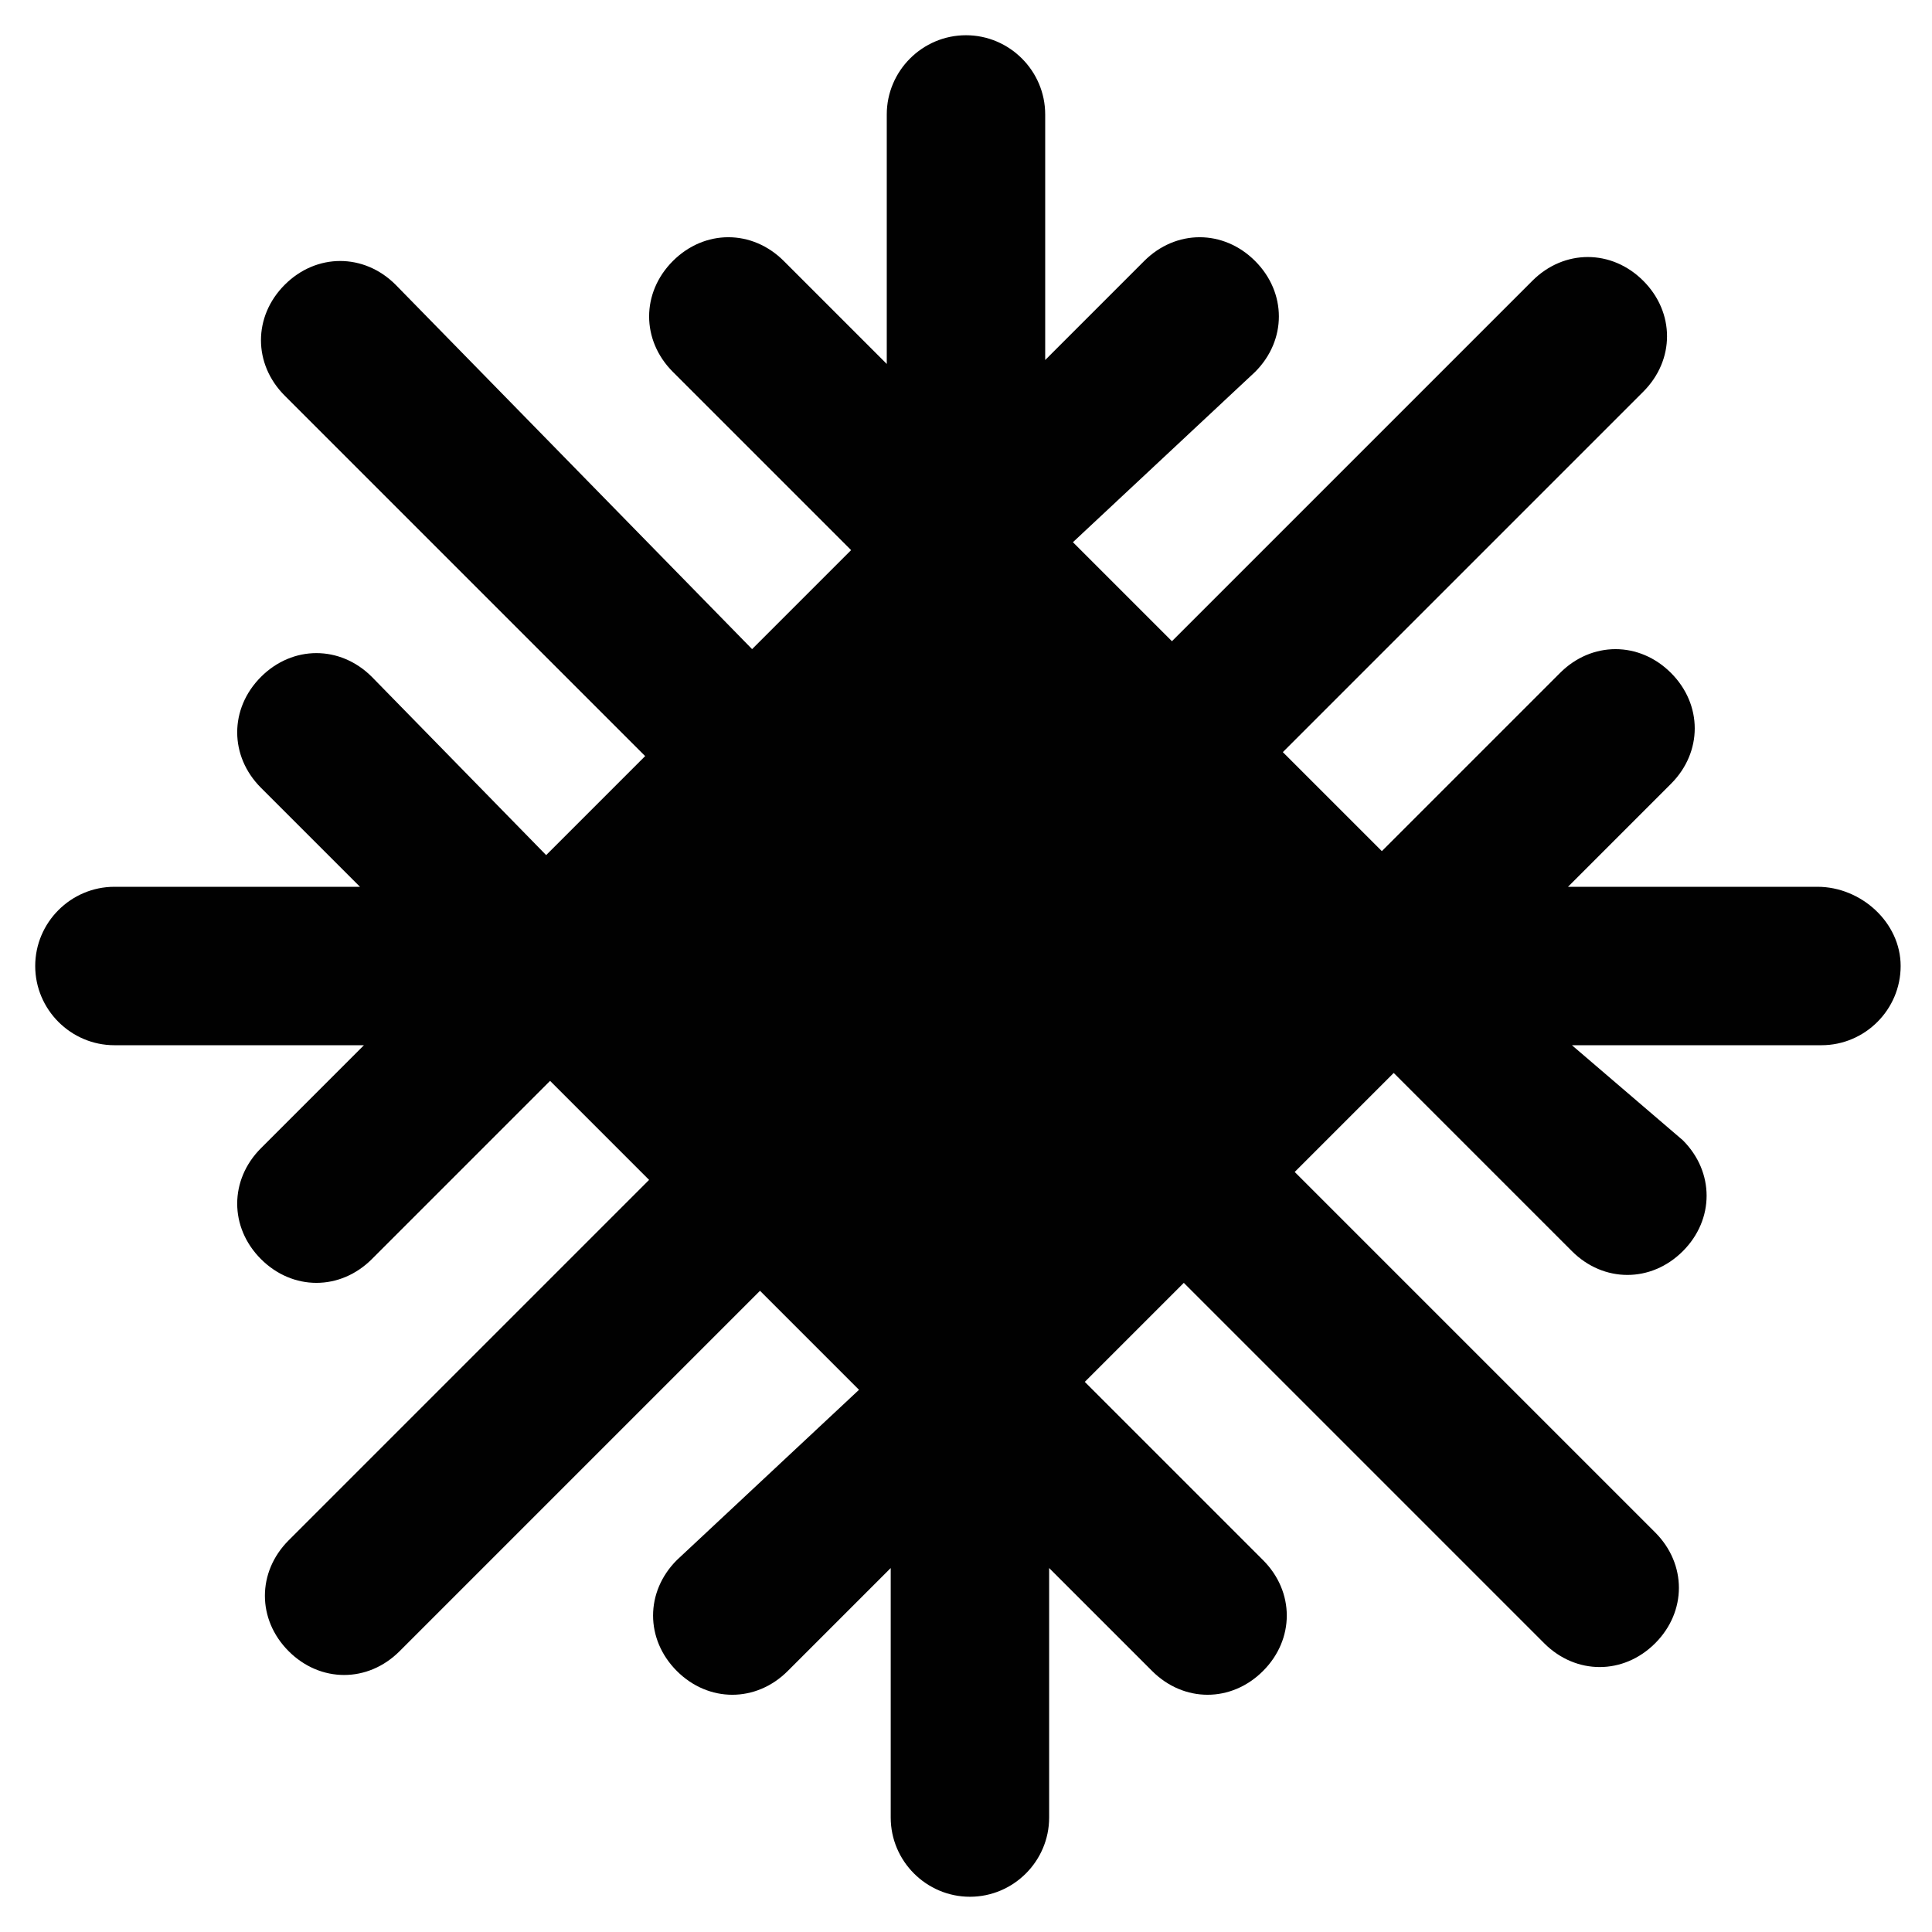 <?xml version="1.0" encoding="UTF-8"?>
<!-- Uploaded to: SVG Repo, www.svgrepo.com, Generator: SVG Repo Mixer Tools -->
<svg width="800px" height="800px" version="1.1" viewBox="144 144 512 512" xmlns="http://www.w3.org/2000/svg">
 <path d="m625.66 379.01h-66.125l27.289-27.289c8.398-8.398 8.398-20.992 0-29.391s-20.992-8.398-29.391 0l-47.23 47.23-26.238-26.238 95.516-95.516c8.398-8.398 8.398-20.992 0-29.391-8.398-8.398-20.992-8.398-29.391 0l-95.516 95.516-26.238-26.238 48.281-45.133c8.398-8.398 8.398-20.992 0-29.391-8.398-8.398-20.992-8.398-29.391 0l-26.238 26.242v-65.078c0-11.547-9.445-20.992-20.992-20.992s-20.992 9.445-20.992 20.992v66.125l-27.289-27.289c-8.398-8.398-20.992-8.398-29.391 0-8.398 8.398-8.398 20.992 0 29.391l47.23 47.23-26.238 26.238-94.465-96.562c-8.398-8.398-20.992-8.398-29.391 0-8.398 8.398-8.398 20.992 0 29.391l95.516 95.516-26.238 26.238-46.184-47.23c-8.398-8.398-20.992-8.398-29.391 0-8.398 8.398-8.398 20.992 0 29.391l26.242 26.238h-65.078c-11.547 0-20.992 9.445-20.992 20.992s9.445 20.992 20.992 20.992h66.125l-27.289 27.289c-8.398 8.398-8.398 20.992 0 29.391 4.199 4.199 9.445 6.297 14.695 6.297 5.246 0 10.496-2.098 14.695-6.297l47.23-47.23 26.238 26.238-95.516 95.516c-8.398 8.398-8.398 20.992 0 29.391 4.199 4.199 9.445 6.297 14.695 6.297 5.246 0 10.496-2.098 14.695-6.297l95.516-95.516 26.238 26.238-48.277 45.129c-8.398 8.398-8.398 20.992 0 29.391 8.398 8.398 20.992 8.398 29.391 0l27.289-27.289v66.125c0 11.547 9.445 20.992 20.992 20.992s20.992-9.445 20.992-20.992v-66.125l27.289 27.289c4.199 4.199 9.445 6.297 14.695 6.297 5.246 0 10.496-2.098 14.695-6.297 8.398-8.398 8.398-20.992 0-29.391l-47.23-47.23 26.238-26.238 95.516 95.516c4.199 4.199 9.445 6.297 14.695 6.297 5.246 0 10.496-2.098 14.695-6.297 8.398-8.398 8.398-20.992 0-29.391l-95.516-95.516 26.238-26.238 47.23 47.23c4.199 4.199 9.445 6.297 14.695 6.297 5.246 0 10.496-2.098 14.695-6.297 8.398-8.398 8.398-20.992 0-29.391l-29.395-25.188h66.125c11.547 0 20.992-9.445 20.992-20.992s-10.496-20.992-22.039-20.992z" fill="#010101"/>
</svg>